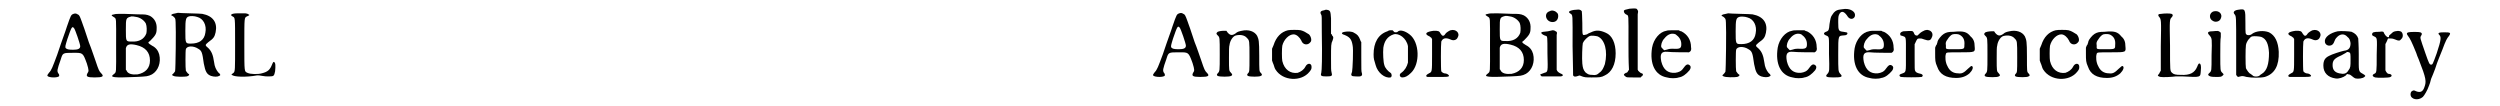 <?xml version='1.0' encoding='utf-8'?>
<svg xmlns="http://www.w3.org/2000/svg" xmlns:xlink="http://www.w3.org/1999/xlink" width="471px" height="20px" viewBox="0 0 4710 207" version="1.1">
<defs>
<path id="gl9220" d="M 61 11 C 56 13 56 13 48 36 C 45 46 40 58 29 91 C 20 115 18 121 13 126 C 10 130 10 130 10 132 C 13 136 32 136 33 132 C 33 131 33 129 32 128 C 28 123 29 120 36 100 C 40 87 40 87 60 87 C 79 87 79 86 87 108 C 91 121 91 123 88 127 C 85 133 87 135 102 135 C 118 135 121 133 115 127 C 111 123 110 121 104 103 C 101 95 96 79 91 67 C 87 55 83 43 82 40 C 81 38 79 31 77 26 C 73 15 72 13 69 12 C 66 10 64 10 61 11 M 62 39 C 64 41 74 70 74 74 C 74 79 70 81 60 81 C 51 81 48 80 46 78 C 44 76 45 73 49 60 C 57 37 58 34 62 39 z" fill="black"/><!-- width=138 height=159 -->
<path id="gl9216" d="M 20 15 C 14 16 14 17 19 20 C 25 24 24 19 24 76 C 24 132 25 127 19 132 C 11 138 19 139 64 137 C 84 136 86 136 94 132 C 106 125 112 109 108 93 C 106 86 102 80 94 76 C 86 71 85 70 90 67 C 100 57 103 53 103 44 C 104 32 99 23 90 18 C 83 15 80 15 67 15 C 60 15 48 14 39 14 C 27 14 23 14 20 15 M 63 20 C 71 21 79 27 82 33 C 84 38 84 47 83 52 C 79 63 69 69 54 68 C 43 68 43 68 43 45 C 43 22 43 22 54 19 C 56 19 59 19 63 20 M 64 75 C 81 79 90 89 90 105 C 90 120 81 129 66 132 C 55 133 48 131 45 126 C 45 125 44 124 43 123 C 43 117 43 110 43 103 C 43 92 43 82 43 81 C 45 73 51 72 64 75 z" fill="black"/><!-- width=123 height=152 -->
<path id="gl12560" d="M 30 14 C 22 15 19 18 24 19 C 28 22 30 23 30 31 C 31 43 30 124 29 127 C 28 129 26 131 24 133 C 22 133 24 136 26 136 C 29 138 47 138 52 137 C 56 136 58 133 55 132 C 53 131 51 127 50 126 C 49 122 49 86 50 84 C 52 77 65 77 74 83 C 81 87 82 90 85 112 C 88 128 91 133 99 136 C 105 138 112 138 115 136 C 118 135 118 133 113 129 C 109 124 106 118 105 109 C 103 95 100 88 94 82 C 87 76 87 76 94 70 C 104 63 106 60 108 51 C 112 32 103 19 82 15 C 81 15 70 14 58 14 C 46 14 36 13 35 13 C 35 13 33 13 30 14 M 72 21 C 84 24 91 37 88 52 C 86 66 76 73 60 73 C 49 73 49 73 49 48 C 49 25 50 22 56 20 C 58 19 67 19 72 21 z" fill="black"/><!-- width=132 height=151 -->
<path id="gl12561" d="M 59 7 C 47 7 43 10 49 13 C 54 16 54 12 54 67 C 54 118 54 120 51 123 C 46 127 46 126 48 127 C 51 131 75 132 97 128 C 100 128 102 128 107 129 C 112 130 115 130 120 130 C 130 130 130 129 132 120 C 133 110 133 103 130 102 C 129 101 128 102 126 107 C 122 117 118 121 106 124 C 99 126 84 126 78 123 C 72 120 72 123 72 68 C 72 13 72 16 77 13 C 82 11 83 10 80 9 C 79 8 76 7 74 7 C 72 7 69 7 69 7 C 68 7 64 7 59 7 z" fill="black"/><!-- width=143 height=154 -->
<path id="gl9220" d="M 61 11 C 56 13 56 13 48 36 C 45 46 40 58 29 91 C 20 115 18 121 13 126 C 10 130 10 130 10 132 C 13 136 32 136 33 132 C 33 131 33 129 32 128 C 28 123 29 120 36 100 C 40 87 40 87 60 87 C 79 87 79 86 87 108 C 91 121 91 123 88 127 C 85 133 87 135 102 135 C 118 135 121 133 115 127 C 111 123 110 121 104 103 C 101 95 96 79 91 67 C 87 55 83 43 82 40 C 81 38 79 31 77 26 C 73 15 72 13 69 12 C 66 10 64 10 61 11 M 62 39 C 64 41 74 70 74 74 C 74 79 70 81 60 81 C 51 81 48 80 46 78 C 44 76 45 73 49 60 C 57 37 58 34 62 39 z" fill="black"/><!-- width=138 height=159 -->
<path id="gl515" d="M 66 15 C 61 16 57 17 54 20 C 47 25 43 24 38 18 C 37 17 37 16 36 15 C 34 15 33 15 31 15 C 27 15 19 16 18 18 C 16 20 16 21 19 24 C 23 28 23 27 23 61 C 23 94 23 94 19 98 C 17 100 17 102 19 103 C 22 105 43 105 45 103 C 48 102 48 100 45 97 C 41 93 41 93 41 68 C 41 55 41 45 42 43 C 43 34 49 25 55 24 C 64 22 72 24 76 29 C 81 34 81 34 81 66 C 81 95 81 95 78 98 C 76 100 76 102 78 103 C 81 105 101 105 103 103 C 106 102 106 100 103 97 C 100 94 100 94 100 64 C 100 34 99 32 96 25 C 91 16 79 12 66 15 z" fill="black"/><!-- width=122 height=118 -->
<path id="gl772" d="M 61 10 C 48 13 38 23 33 39 C 32 41 31 44 30 46 C 30 50 30 54 30 58 C 30 61 30 66 30 69 C 31 72 32 75 33 77 C 34 81 36 86 37 87 C 51 109 87 111 103 91 C 107 86 107 85 107 81 C 107 74 99 73 95 81 C 92 87 86 91 80 93 C 66 95 54 87 50 70 C 49 66 49 45 50 40 C 53 28 63 18 72 18 C 78 18 84 24 87 30 C 90 39 100 40 105 33 C 108 30 106 22 102 18 C 99 16 91 11 86 10 C 82 9 65 9 61 10 z" fill="black"/><!-- width=118 height=115 -->
<path id="gl769" d="M 36 8 C 28 9 27 12 30 17 C 31 19 31 20 31 51 C 32 101 31 126 30 130 C 28 136 30 137 40 137 C 51 137 52 136 50 129 C 49 125 49 122 49 102 C 49 76 49 73 52 67 C 54 61 54 60 51 57 C 51 55 50 55 49 54 C 49 51 49 47 49 43 C 49 38 49 29 49 24 C 48 10 48 8 40 7 C 39 7 37 7 36 8 M 76 50 C 69 51 68 54 75 56 C 85 60 89 64 91 76 C 93 83 91 125 90 128 C 87 135 88 137 97 137 C 108 138 111 136 109 130 C 108 127 108 124 108 99 C 108 89 108 79 108 70 C 107 69 106 67 106 66 C 103 58 100 55 94 52 C 90 49 81 49 76 50 z" fill="black"/><!-- width=126 height=161 -->
<path id="gl7704" d="M 39 12 C 21 18 12 34 12 57 C 12 66 13 68 16 78 C 20 93 34 104 45 102 C 48 101 48 95 45 93 C 40 90 34 83 33 78 C 31 73 30 54 31 44 C 33 31 39 22 51 18 C 61 15 76 25 79 41 C 79 46 79 67 79 73 C 77 81 73 88 66 93 C 61 96 63 102 68 102 C 73 102 78 100 85 93 C 103 76 102 33 82 18 C 73 11 64 9 60 12 C 58 14 57 14 55 14 C 54 14 52 14 51 12 C 51 12 49 10 49 10 C 48 10 46 10 45 10 C 44 10 42 10 39 12 z" fill="black"/><!-- width=111 height=113 -->
<path id="gl256" d="M 73 21 C 70 22 64 26 63 28 C 60 33 57 33 54 28 C 51 22 49 22 40 22 C 25 24 22 28 30 32 C 33 33 34 35 36 36 C 36 37 36 37 37 38 C 37 48 37 58 37 69 C 37 103 37 102 31 105 C 25 108 24 111 28 112 C 30 112 39 112 48 112 C 67 112 69 112 70 110 C 70 108 66 105 61 105 C 60 105 56 103 55 101 C 54 98 54 48 55 43 C 58 36 64 35 73 39 C 79 42 85 40 87 35 C 92 27 84 18 73 21 z" fill="black"/><!-- width=100 height=126 -->
<path id="gl9216" d="M 20 15 C 14 16 14 17 19 20 C 25 24 24 19 24 76 C 24 132 25 127 19 132 C 11 138 19 139 64 137 C 84 136 86 136 94 132 C 106 125 112 109 108 93 C 106 86 102 80 94 76 C 86 71 85 70 90 67 C 100 57 103 53 103 44 C 104 32 99 23 90 18 C 83 15 80 15 67 15 C 60 15 48 14 39 14 C 27 14 23 14 20 15 M 63 20 C 71 21 79 27 82 33 C 84 38 84 47 83 52 C 79 63 69 69 54 68 C 43 68 43 68 43 45 C 43 22 43 22 54 19 C 56 19 59 19 63 20 M 64 75 C 81 79 90 89 90 105 C 90 120 81 129 66 132 C 55 133 48 131 45 126 C 45 125 44 124 43 123 C 43 117 43 110 43 103 C 43 92 43 82 43 81 C 45 73 51 72 64 75 z" fill="black"/><!-- width=123 height=152 -->
<path id="gl1280" d="M 28 9 C 16 13 21 30 34 30 C 41 30 45 25 45 18 C 45 13 43 12 39 9 C 34 7 32 7 28 9 M 34 46 C 34 46 30 47 25 48 C 16 49 12 49 12 51 C 12 53 17 56 21 57 C 24 58 24 58 24 91 C 25 128 25 127 18 129 C 12 131 11 132 10 132 C 10 133 11 135 13 136 C 15 136 48 136 50 136 C 56 135 55 132 49 130 C 45 128 43 126 42 123 C 42 120 42 59 42 55 C 43 51 43 49 40 48 C 37 46 36 46 34 46 z" fill="black"/><!-- width=66 height=162 -->
<path id="gl12303" d="M 37 10 C 31 10 25 12 24 13 C 22 15 23 15 25 17 C 31 21 30 16 30 81 C 31 125 31 137 31 138 C 33 141 35 141 41 139 C 43 138 44 138 46 139 C 53 142 56 142 67 142 C 82 142 86 142 93 138 C 106 132 114 117 114 95 C 114 75 107 60 95 55 C 84 50 76 49 66 54 C 63 55 59 57 58 58 C 57 58 55 59 54 59 C 49 60 49 60 49 36 C 49 24 48 13 48 13 C 46 10 43 9 37 10 M 79 62 C 93 68 99 91 93 116 C 90 124 88 129 82 133 C 78 137 75 138 68 137 C 62 137 60 136 55 132 C 51 127 50 124 49 115 C 48 105 49 79 50 75 C 52 70 59 63 64 61 C 67 60 76 61 79 62 z" fill="black"/><!-- width=127 height=167 -->
<path id="gl1030" d="M 26 10 C 18 12 16 12 15 14 C 15 17 16 19 19 21 C 25 24 24 18 24 77 C 24 94 24 112 25 129 C 24 130 24 131 23 132 C 22 134 21 135 19 135 C 14 138 14 139 18 142 C 20 144 21 144 34 144 C 38 144 43 144 48 144 C 48 143 49 142 50 142 C 51 141 52 140 52 139 C 53 138 51 136 50 136 C 48 136 45 133 43 131 C 43 130 42 129 42 129 C 42 112 42 94 42 78 C 42 40 42 25 42 21 C 43 16 43 15 42 13 C 40 9 39 9 26 10 z" fill="black"/><!-- width=66 height=156 -->
<path id="gl0" d="M 55 15 C 42 17 30 31 27 48 C 22 80 33 102 56 106 C 62 108 74 108 79 106 C 87 105 94 99 100 92 C 103 88 103 84 100 82 C 96 79 93 81 88 88 C 84 94 79 96 72 97 C 58 98 49 91 45 75 C 42 60 45 55 57 56 C 63 57 96 57 99 57 C 103 55 104 52 103 47 C 103 33 96 22 84 16 C 82 16 81 15 79 14 C 76 14 72 14 69 14 C 63 14 57 14 55 15 M 73 22 C 80 27 84 33 84 41 C 84 49 82 51 67 50 C 60 50 59 51 55 52 C 54 52 51 53 51 53 C 50 53 46 48 45 47 C 44 43 46 35 51 30 C 58 21 66 19 73 22 z" fill="black"/><!-- width=117 height=118 -->
<path id="gl12560" d="M 30 14 C 22 15 19 18 24 19 C 28 22 30 23 30 31 C 31 43 30 124 29 127 C 28 129 26 131 24 133 C 22 133 24 136 26 136 C 29 138 47 138 52 137 C 56 136 58 133 55 132 C 53 131 51 127 50 126 C 49 122 49 86 50 84 C 52 77 65 77 74 83 C 81 87 82 90 85 112 C 88 128 91 133 99 136 C 105 138 112 138 115 136 C 118 135 118 133 113 129 C 109 124 106 118 105 109 C 103 95 100 88 94 82 C 87 76 87 76 94 70 C 104 63 106 60 108 51 C 112 32 103 19 82 15 C 81 15 70 14 58 14 C 46 14 36 13 35 13 C 35 13 33 13 30 14 M 72 21 C 84 24 91 37 88 52 C 86 66 76 73 60 73 C 49 73 49 73 49 48 C 49 25 50 22 56 20 C 58 19 67 19 72 21 z" fill="black"/><!-- width=132 height=151 -->
<path id="gl0" d="M 55 15 C 42 17 30 31 27 48 C 22 80 33 102 56 106 C 62 108 74 108 79 106 C 87 105 94 99 100 92 C 103 88 103 84 100 82 C 96 79 93 81 88 88 C 84 94 79 96 72 97 C 58 98 49 91 45 75 C 42 60 45 55 57 56 C 63 57 96 57 99 57 C 103 55 104 52 103 47 C 103 33 96 22 84 16 C 82 16 81 15 79 14 C 76 14 72 14 69 14 C 63 14 57 14 55 15 M 73 22 C 80 27 84 33 84 41 C 84 49 82 51 67 50 C 60 50 59 51 55 52 C 54 52 51 53 51 53 C 50 53 46 48 45 47 C 44 43 46 35 51 30 C 58 21 66 19 73 22 z" fill="black"/><!-- width=117 height=118 -->
<path id="gl10243" d="M 62 18 C 60 18 57 19 55 19 C 50 20 46 23 43 28 C 39 33 39 36 37 47 C 36 58 36 60 30 62 C 25 64 25 67 30 69 C 37 72 36 70 36 105 C 37 139 37 139 33 144 C 28 149 30 151 44 151 C 60 151 64 150 58 144 C 54 139 54 139 54 105 C 54 68 54 70 65 69 C 70 69 72 67 72 65 C 72 63 70 63 64 62 C 55 61 54 60 54 44 C 54 33 54 31 57 26 C 61 21 66 22 73 33 C 77 38 83 38 86 33 C 90 23 77 15 62 18 z" fill="black"/><!-- width=99 height=165 -->
<path id="gl0" d="M 55 15 C 42 17 30 31 27 48 C 22 80 33 102 56 106 C 62 108 74 108 79 106 C 87 105 94 99 100 92 C 103 88 103 84 100 82 C 96 79 93 81 88 88 C 84 94 79 96 72 97 C 58 98 49 91 45 75 C 42 60 45 55 57 56 C 63 57 96 57 99 57 C 103 55 104 52 103 47 C 103 33 96 22 84 16 C 82 16 81 15 79 14 C 76 14 72 14 69 14 C 63 14 57 14 55 15 M 73 22 C 80 27 84 33 84 41 C 84 49 82 51 67 50 C 60 50 59 51 55 52 C 54 52 51 53 51 53 C 50 53 46 48 45 47 C 44 43 46 35 51 30 C 58 21 66 19 73 22 z" fill="black"/><!-- width=117 height=118 -->
<path id="gl9238" d="M 73 23 C 69 25 66 26 62 30 C 58 34 58 34 56 33 C 54 33 53 32 51 27 C 49 24 49 24 31 25 C 27 26 24 28 25 31 C 25 33 25 33 29 34 C 37 37 36 34 36 70 C 36 108 37 104 27 108 C 23 109 22 112 26 114 C 29 115 64 115 67 114 C 71 111 68 108 61 107 C 58 106 55 105 54 102 C 53 100 53 98 53 75 C 53 67 53 58 53 50 C 54 49 54 48 55 46 C 58 40 58 39 63 39 C 66 39 67 39 72 41 C 80 44 84 43 86 38 C 90 31 87 25 81 23 C 77 22 78 22 73 23 z" fill="black"/><!-- width=99 height=129 -->
<path id="gl259" d="M 60 18 C 50 18 46 19 41 22 C 36 25 30 33 29 36 C 29 37 28 40 27 43 C 25 45 25 47 24 49 C 24 53 24 57 24 60 C 24 74 24 77 28 86 C 33 101 45 108 65 108 C 76 108 84 105 91 99 C 97 93 99 87 96 85 C 94 84 94 85 88 90 C 80 98 76 100 69 99 C 59 99 52 94 48 85 C 44 78 43 67 45 61 C 46 58 46 58 73 58 C 103 58 102 58 101 46 C 101 38 99 32 93 27 C 86 18 79 16 60 18 M 72 24 C 79 28 82 34 81 44 C 81 52 81 52 60 52 C 43 52 45 52 45 45 C 44 39 45 37 48 33 C 51 28 55 24 58 23 C 62 22 69 22 72 24 z" fill="black"/><!-- width=115 height=121 -->
<path id="gl515" d="M 66 15 C 61 16 57 17 54 20 C 47 25 43 24 38 18 C 37 17 37 16 36 15 C 34 15 33 15 31 15 C 27 15 19 16 18 18 C 16 20 16 21 19 24 C 23 28 23 27 23 61 C 23 94 23 94 19 98 C 17 100 17 102 19 103 C 22 105 43 105 45 103 C 48 102 48 100 45 97 C 41 93 41 93 41 68 C 41 55 41 45 42 43 C 43 34 49 25 55 24 C 64 22 72 24 76 29 C 81 34 81 34 81 66 C 81 95 81 95 78 98 C 76 100 76 102 78 103 C 81 105 101 105 103 103 C 106 102 106 100 103 97 C 100 94 100 94 100 64 C 100 34 99 32 96 25 C 91 16 79 12 66 15 z" fill="black"/><!-- width=122 height=118 -->
<path id="gl772" d="M 61 10 C 48 13 38 23 33 39 C 32 41 31 44 30 46 C 30 50 30 54 30 58 C 30 61 30 66 30 69 C 31 72 32 75 33 77 C 34 81 36 86 37 87 C 51 109 87 111 103 91 C 107 86 107 85 107 81 C 107 74 99 73 95 81 C 92 87 86 91 80 93 C 66 95 54 87 50 70 C 49 66 49 45 50 40 C 53 28 63 18 72 18 C 78 18 84 24 87 30 C 90 39 100 40 105 33 C 108 30 106 22 102 18 C 99 16 91 11 86 10 C 82 9 65 9 61 10 z" fill="black"/><!-- width=118 height=115 -->
<path id="gl259" d="M 60 18 C 50 18 46 19 41 22 C 36 25 30 33 29 36 C 29 37 28 40 27 43 C 25 45 25 47 24 49 C 24 53 24 57 24 60 C 24 74 24 77 28 86 C 33 101 45 108 65 108 C 76 108 84 105 91 99 C 97 93 99 87 96 85 C 94 84 94 85 88 90 C 80 98 76 100 69 99 C 59 99 52 94 48 85 C 44 78 43 67 45 61 C 46 58 46 58 73 58 C 103 58 102 58 101 46 C 101 38 99 32 93 27 C 86 18 79 16 60 18 M 72 24 C 79 28 82 34 81 44 C 81 52 81 52 60 52 C 43 52 45 52 45 45 C 44 39 45 37 48 33 C 51 28 55 24 58 23 C 62 22 69 22 72 24 z" fill="black"/><!-- width=115 height=121 -->
<path id="gl8193" d="M 57 7 C 51 7 50 9 52 12 C 57 18 57 16 56 70 C 56 85 56 102 56 118 C 55 119 55 120 54 121 C 54 123 52 124 51 126 C 49 127 51 129 55 130 C 60 131 78 130 85 129 C 88 129 94 129 99 129 C 135 131 133 131 134 118 C 135 109 134 105 132 104 C 130 103 129 105 127 110 C 122 122 113 127 95 126 C 85 126 81 125 78 122 C 74 118 74 120 74 69 C 73 16 73 18 78 13 C 80 9 80 9 77 7 C 74 6 63 6 57 7 z" fill="black"/><!-- width=147 height=153 -->
<path id="gl4" d="M 23 7 C 13 9 12 22 21 26 C 26 29 34 27 36 21 C 40 13 33 5 23 7 M 20 46 C 10 46 9 49 14 54 C 19 60 19 60 18 93 C 18 124 18 123 14 127 C 11 130 11 130 12 132 C 15 134 16 135 26 135 C 36 135 37 135 40 132 C 42 130 42 130 39 127 C 35 123 35 123 35 92 C 35 77 35 61 36 57 C 36 54 36 52 36 49 C 36 48 34 48 34 47 C 31 45 30 45 20 46 z" fill="black"/><!-- width=53 height=160 -->
<path id="gl9490" d="M 34 8 C 26 9 23 13 27 17 C 30 21 30 21 30 81 C 30 99 30 117 30 135 C 31 136 31 137 32 138 C 33 138 33 139 34 139 C 35 139 37 138 38 138 C 42 137 43 137 50 139 C 60 141 78 141 86 139 C 105 133 114 117 113 90 C 112 71 106 58 94 52 C 84 48 69 49 61 55 C 58 58 53 58 51 57 C 48 55 48 55 48 34 C 48 6 48 6 34 8 M 79 61 C 89 65 93 75 94 92 C 94 114 90 127 80 133 C 78 134 77 135 76 136 C 73 139 64 139 62 136 C 61 135 59 134 58 133 C 55 132 51 126 49 122 C 48 118 48 82 49 77 C 50 70 57 61 61 60 C 65 59 76 60 79 61 z" fill="black"/><!-- width=127 height=164 -->
<path id="gl256" d="M 73 21 C 70 22 64 26 63 28 C 60 33 57 33 54 28 C 51 22 49 22 40 22 C 25 24 22 28 30 32 C 33 33 34 35 36 36 C 36 37 36 37 37 38 C 37 48 37 58 37 69 C 37 103 37 102 31 105 C 25 108 24 111 28 112 C 30 112 39 112 48 112 C 67 112 69 112 70 110 C 70 108 66 105 61 105 C 60 105 56 103 55 101 C 54 98 54 48 55 43 C 58 36 64 35 73 39 C 79 42 85 40 87 35 C 92 27 84 18 73 21 z" fill="black"/><!-- width=100 height=126 -->
<path id="gl1" d="M 38 7 C 24 10 12 18 13 27 C 13 36 26 38 30 30 C 33 23 33 22 37 18 C 43 12 51 11 57 18 C 61 21 62 24 63 30 C 63 39 60 44 50 45 C 45 46 26 52 21 55 C 13 59 10 64 10 74 C 10 88 19 97 34 99 C 40 100 49 97 54 93 C 56 90 56 90 59 91 C 61 91 63 92 64 93 C 69 97 70 98 73 99 C 78 100 87 99 90 96 C 93 94 92 93 87 90 C 78 85 79 86 79 52 C 79 34 78 23 78 21 C 76 15 72 11 65 8 C 61 7 44 6 38 7 M 60 48 C 63 49 63 51 63 63 C 63 75 63 78 59 83 C 55 90 50 91 41 89 C 32 87 28 82 28 73 C 28 64 31 60 45 54 C 49 52 54 49 54 49 C 56 47 57 47 60 48 z" fill="black"/><!-- width=102 height=114 -->
<path id="gl1283" d="M 70 23 C 66 24 65 25 62 28 C 60 30 58 31 58 32 C 58 33 58 33 58 34 C 56 36 52 33 49 28 C 47 23 47 23 39 24 C 28 24 26 25 25 28 C 25 31 25 31 29 33 C 35 36 35 35 34 69 C 34 103 34 104 29 106 C 25 108 25 111 31 113 C 34 114 59 114 61 112 C 65 110 63 106 57 106 C 55 106 52 102 51 99 C 51 97 51 88 51 72 C 51 64 51 55 51 48 C 52 46 53 44 54 42 C 55 40 55 39 56 37 C 57 37 58 37 60 37 C 63 37 65 37 70 39 C 77 42 79 42 82 38 C 87 34 85 24 80 23 C 76 22 75 22 70 23 z" fill="black"/><!-- width=95 height=127 -->
<path id="gl1031" d="M 29 39 C 25 40 25 42 28 46 C 32 51 35 57 44 79 C 45 82 47 88 49 92 C 64 130 64 135 60 146 C 57 155 52 157 44 154 C 40 152 39 152 37 153 C 34 154 33 157 33 160 C 33 170 48 173 57 165 C 60 162 66 152 69 143 C 70 141 72 135 73 130 C 75 125 79 116 81 110 C 86 94 90 86 95 73 C 102 54 104 51 108 46 C 112 40 111 39 99 39 C 89 39 85 40 89 44 C 93 48 93 53 84 80 C 76 102 76 102 73 102 C 70 102 69 100 62 80 C 51 48 51 50 54 45 C 56 42 55 40 52 39 C 50 38 32 38 29 39 z" fill="black"/><!-- width=125 height=183 -->
</defs>
<use xlink:href="#gl9220" x="0" y="16"/>
<use xlink:href="#gl9216" x="120" y="13"/>
<use xlink:href="#gl12560" x="230" y="12"/>
<use xlink:href="#gl12561" x="322" y="19"/>
<use xlink:href="#gl9220" x="2156" y="15"/>
<use xlink:href="#gl515" x="2273" y="45"/>
<use xlink:href="#gl772" x="2368" y="49"/>
<use xlink:href="#gl769" x="2464" y="12"/>
<use xlink:href="#gl7704" x="2584" y="49"/>
<use xlink:href="#gl256" x="2673" y="38"/>
<use xlink:href="#gl9216" x="2799" y="12"/>
<use xlink:href="#gl1280" x="2911" y="13"/>
<use xlink:href="#gl12303" x="2954" y="9"/>
<use xlink:href="#gl1030" x="3069" y="7"/>
<use xlink:href="#gl0" x="3112" y="45"/>
<use xlink:href="#gl12560" x="3253" y="13"/>
<use xlink:href="#gl0" x="3357" y="45"/>
<use xlink:href="#gl10243" x="3448" y="0"/>
<use xlink:href="#gl0" x="3507" y="46"/>
<use xlink:href="#gl9238" x="3598" y="36"/>
<use xlink:href="#gl259" x="3667" y="44"/>
<use xlink:href="#gl515" x="3770" y="46"/>
<use xlink:href="#gl772" x="3865" y="49"/>
<use xlink:href="#gl259" x="3961" y="44"/>
<use xlink:href="#gl8193" x="4075" y="20"/>
<use xlink:href="#gl4" x="4212" y="15"/>
<use xlink:href="#gl9490" x="4248" y="11"/>
<use xlink:href="#gl256" x="4354" y="38"/>
<use xlink:href="#gl1" x="4438" y="54"/>
<use xlink:href="#gl1283" x="4518" y="38"/>
<use xlink:href="#gl1031" x="4585" y="24"/>
</svg>

